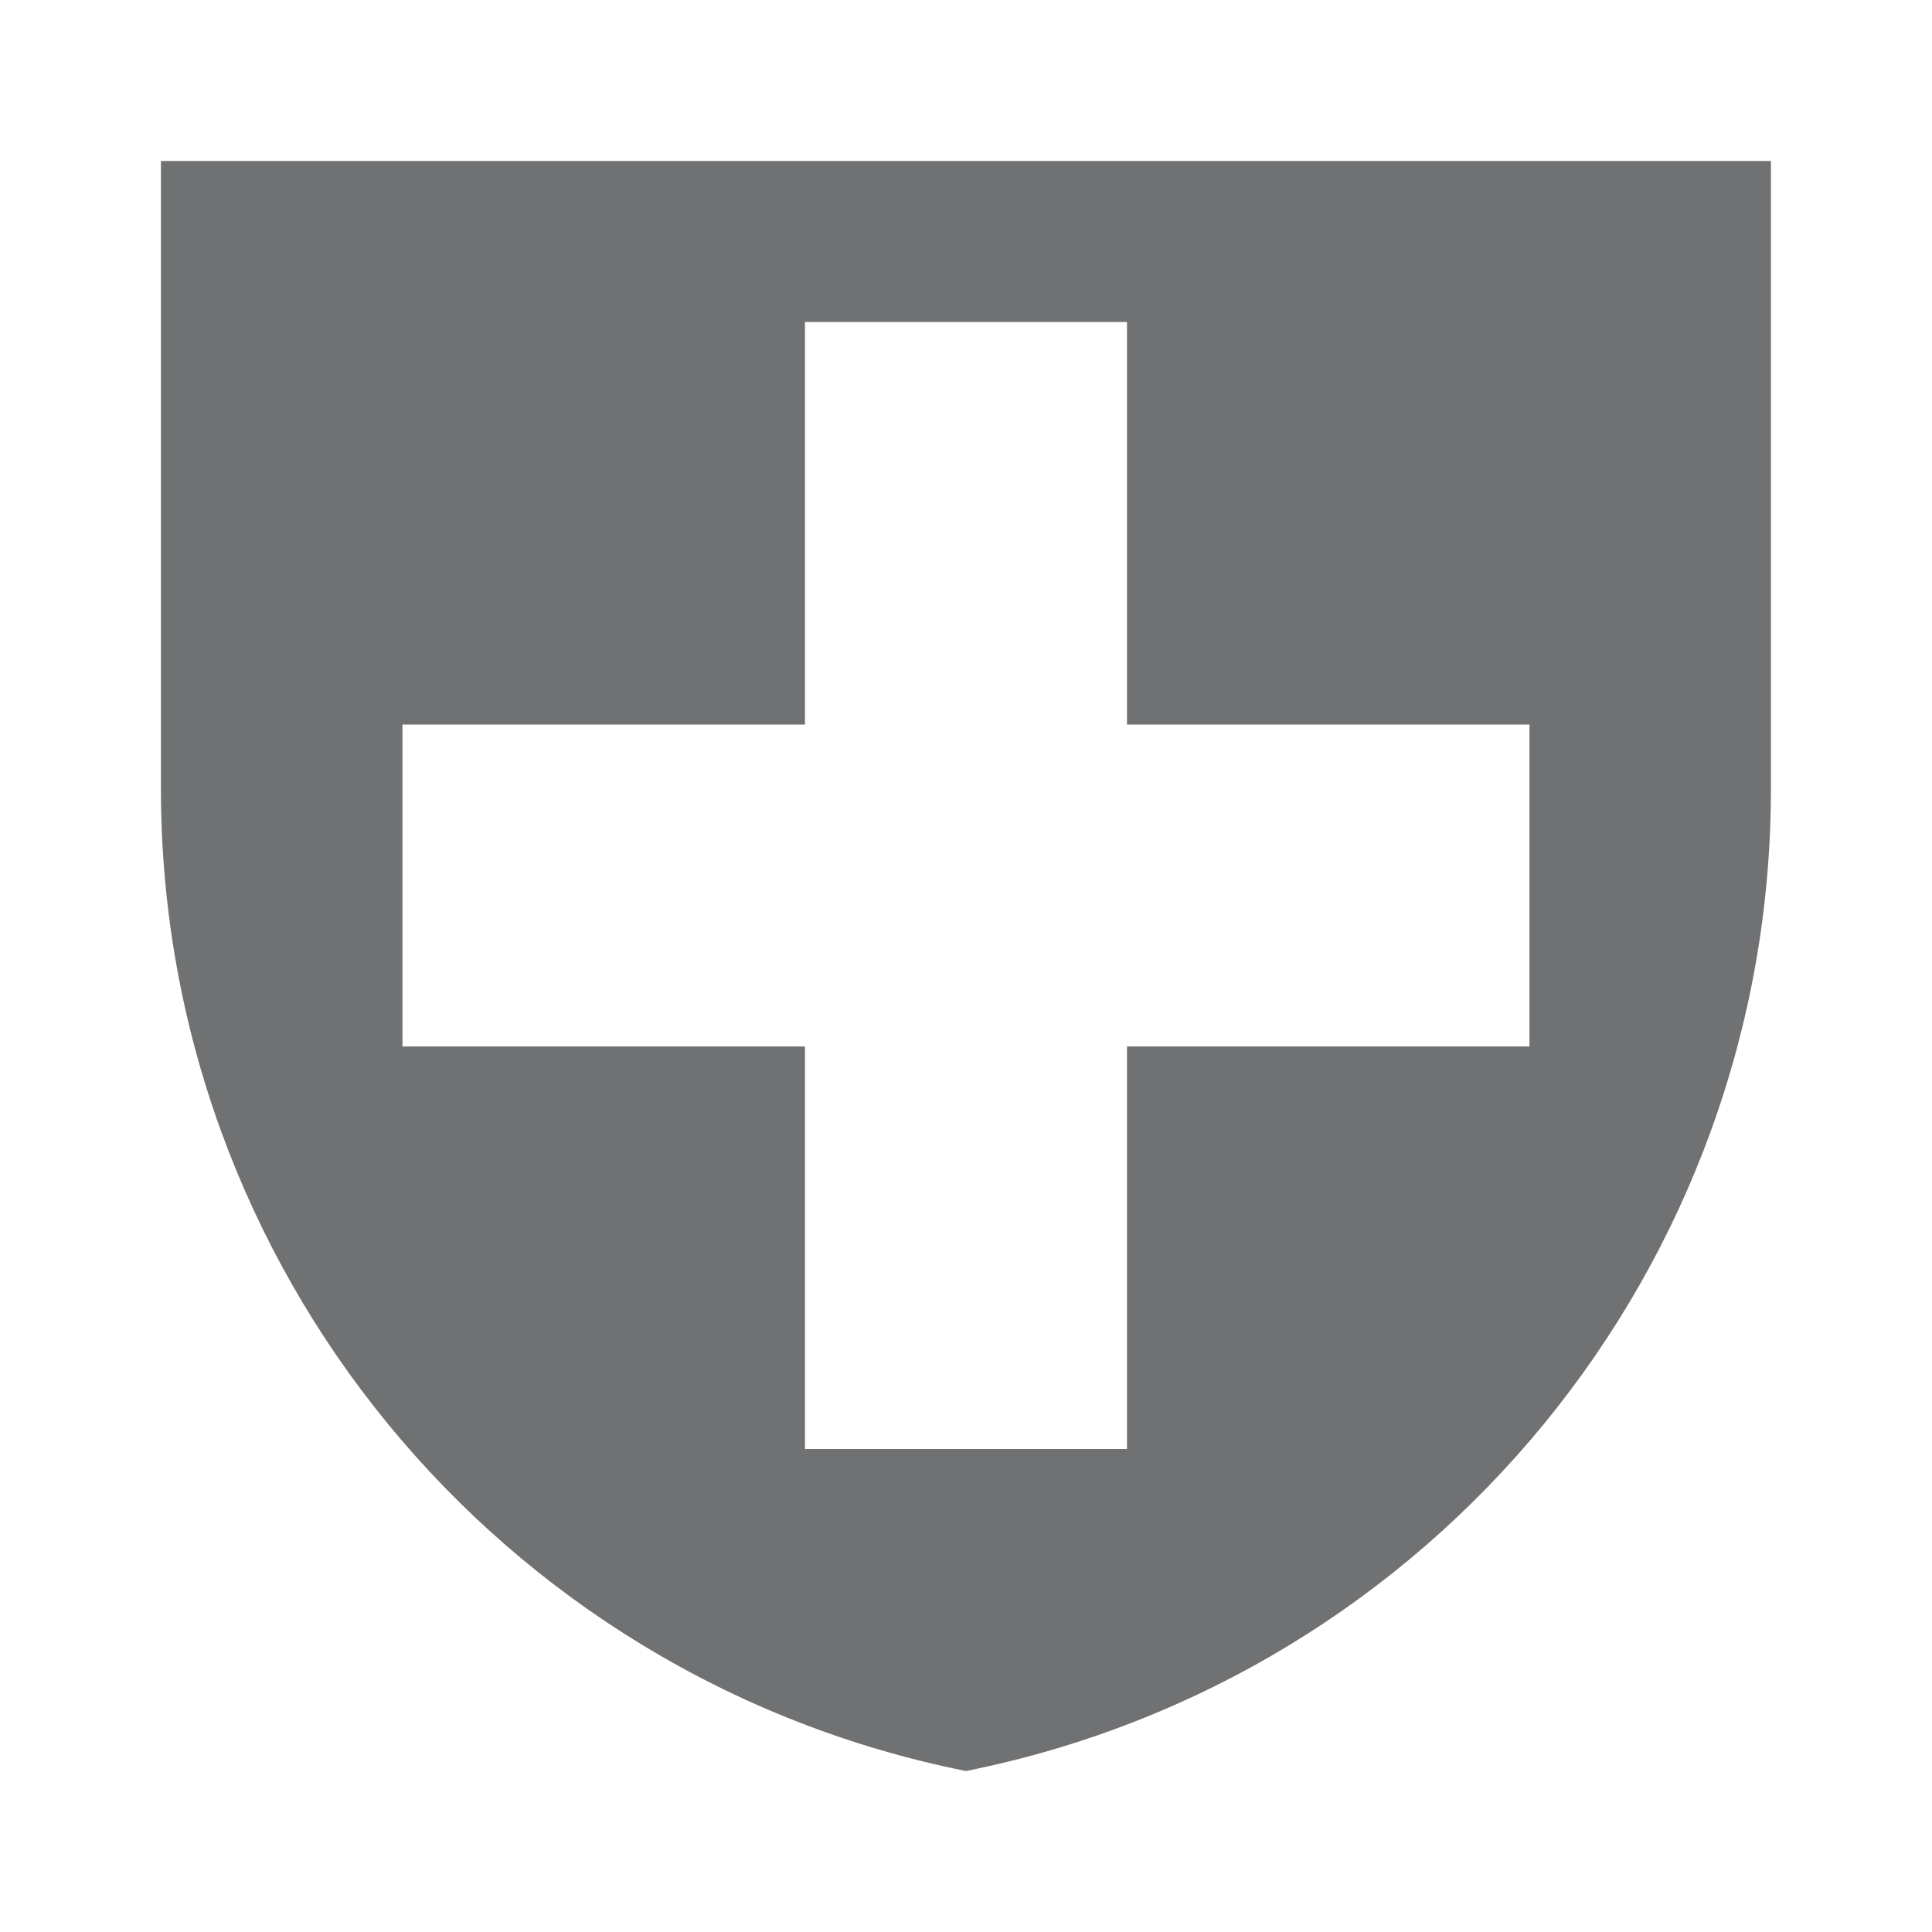 <svg width="40" height="40" viewBox="0 0 40 40" fill="none" xmlns="http://www.w3.org/2000/svg">
<path fill-rule="evenodd" clip-rule="evenodd" d="M3.332 3.333H36.665V16.337C36.665 26.219 29.69 34.728 19.999 36.667C10.308 34.728 3.332 26.219 3.332 16.337V3.333ZM16.666 6.667H23.333V15H31.666V21.666H23.333V30H16.666V21.666H8.333L8.333 15H16.666V6.667Z" fill="#6F7173"/>
</svg>
